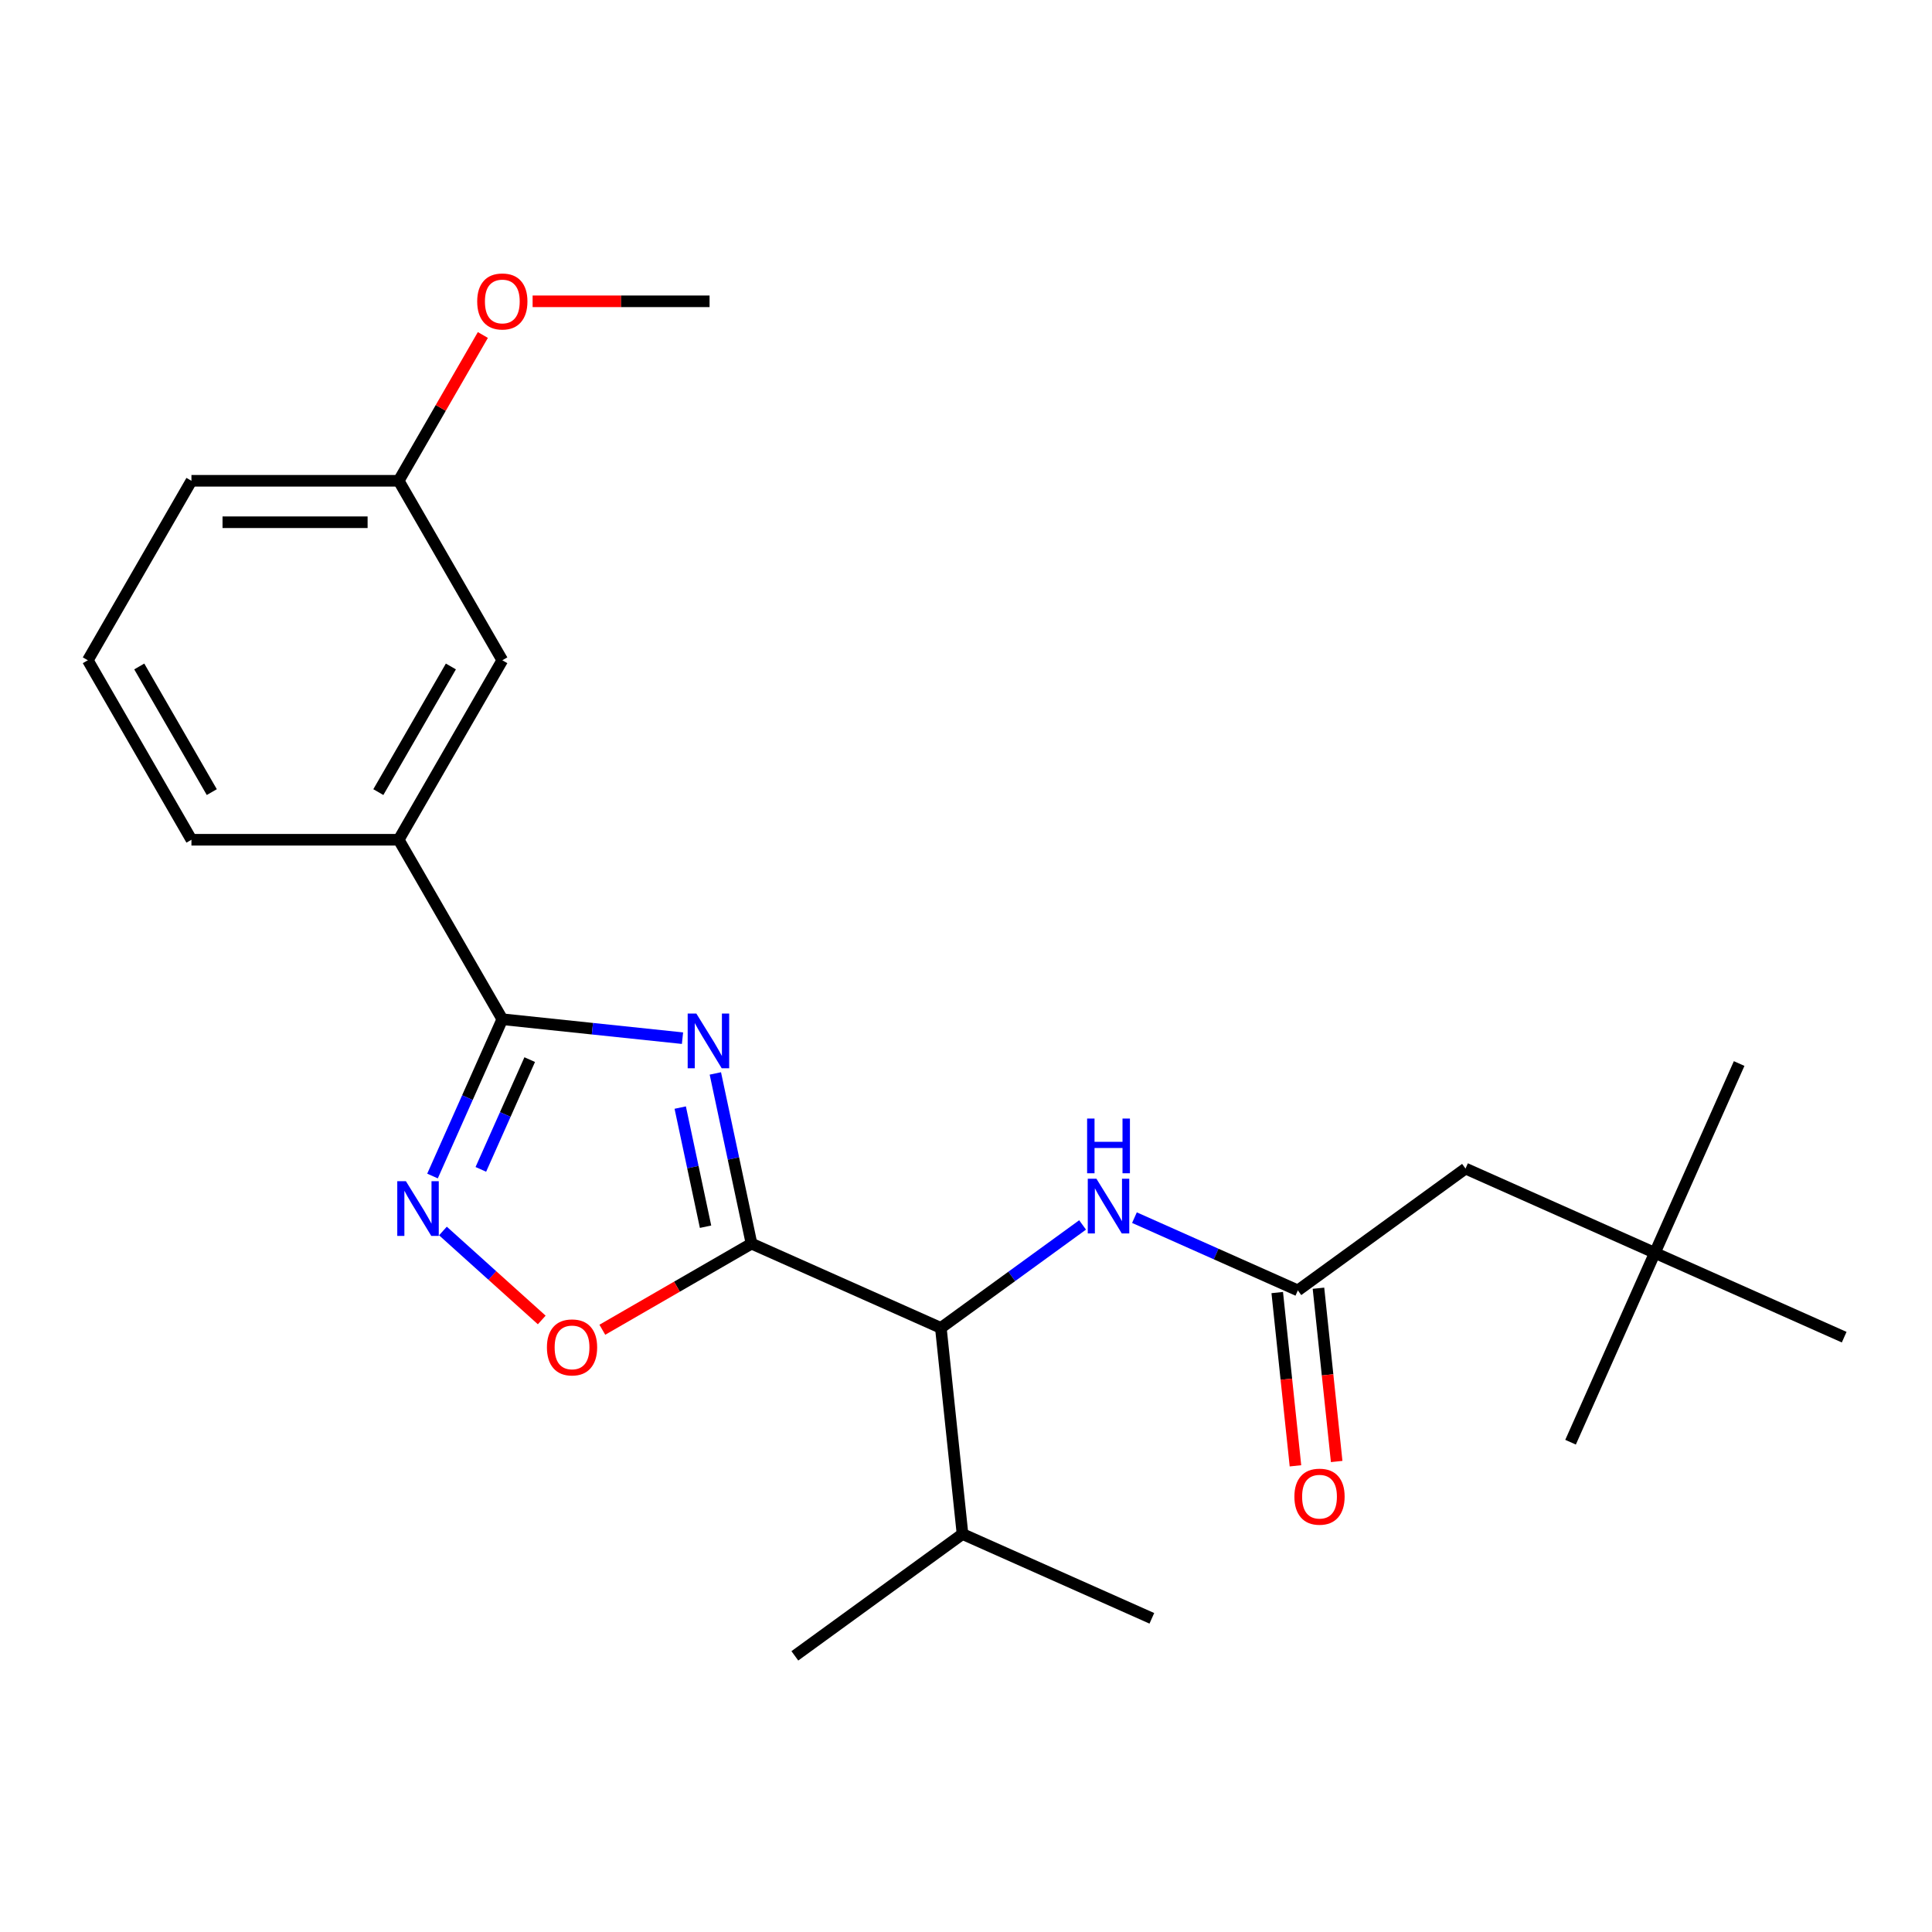 <?xml version='1.0' encoding='iso-8859-1'?>
<svg version='1.1' baseProfile='full'
              xmlns='http://www.w3.org/2000/svg'
                      xmlns:rdkit='http://www.rdkit.org/xml'
                      xmlns:xlink='http://www.w3.org/1999/xlink'
                  xml:space='preserve'
width='1000px' height='1000px' viewBox='0 0 1000 1000'>
<!-- END OF HEADER -->
<rect style='opacity:1.0;fill:#FFFFFF;stroke:none' width='1000' height='1000' x='0' y='0'> </rect>
<path class='bond-0' d='M 560.346,634.026 L 523.664,660.676' style='fill:none;fill-rule:evenodd;stroke:#0000FF;stroke-width:6px;stroke-linecap:butt;stroke-linejoin:miter;stroke-opacity:1' />
<path class='bond-0' d='M 523.664,660.676 L 486.983,687.327' style='fill:none;fill-rule:evenodd;stroke:#000000;stroke-width:6px;stroke-linecap:butt;stroke-linejoin:miter;stroke-opacity:1' />
<path class='bond-1' d='M 587.19,630.25 L 629.477,649.078' style='fill:none;fill-rule:evenodd;stroke:#0000FF;stroke-width:6px;stroke-linecap:butt;stroke-linejoin:miter;stroke-opacity:1' />
<path class='bond-1' d='M 629.477,649.078 L 671.765,667.905' style='fill:none;fill-rule:evenodd;stroke:#000000;stroke-width:6px;stroke-linecap:butt;stroke-linejoin:miter;stroke-opacity:1' />
<path class='bond-2' d='M 661.097,669.027 L 665.81,713.868' style='fill:none;fill-rule:evenodd;stroke:#000000;stroke-width:6px;stroke-linecap:butt;stroke-linejoin:miter;stroke-opacity:1' />
<path class='bond-2' d='M 665.81,713.868 L 670.523,758.709' style='fill:none;fill-rule:evenodd;stroke:#FF0000;stroke-width:6px;stroke-linecap:butt;stroke-linejoin:miter;stroke-opacity:1' />
<path class='bond-2' d='M 682.434,666.784 L 687.147,711.625' style='fill:none;fill-rule:evenodd;stroke:#000000;stroke-width:6px;stroke-linecap:butt;stroke-linejoin:miter;stroke-opacity:1' />
<path class='bond-2' d='M 687.147,711.625 L 691.86,756.466' style='fill:none;fill-rule:evenodd;stroke:#FF0000;stroke-width:6px;stroke-linecap:butt;stroke-linejoin:miter;stroke-opacity:1' />
<path class='bond-3' d='M 671.765,667.905 L 758.55,604.853' style='fill:none;fill-rule:evenodd;stroke:#000000;stroke-width:6px;stroke-linecap:butt;stroke-linejoin:miter;stroke-opacity:1' />
<path class='bond-4' d='M 259.998,527.555 L 306.629,532.456' style='fill:none;fill-rule:evenodd;stroke:#000000;stroke-width:6px;stroke-linecap:butt;stroke-linejoin:miter;stroke-opacity:1' />
<path class='bond-4' d='M 306.629,532.456 L 353.261,537.357' style='fill:none;fill-rule:evenodd;stroke:#0000FF;stroke-width:6px;stroke-linecap:butt;stroke-linejoin:miter;stroke-opacity:1' />
<path class='bond-5' d='M 259.998,527.555 L 241.932,568.133' style='fill:none;fill-rule:evenodd;stroke:#000000;stroke-width:6px;stroke-linecap:butt;stroke-linejoin:miter;stroke-opacity:1' />
<path class='bond-5' d='M 241.932,568.133 L 223.865,608.711' style='fill:none;fill-rule:evenodd;stroke:#0000FF;stroke-width:6px;stroke-linecap:butt;stroke-linejoin:miter;stroke-opacity:1' />
<path class='bond-5' d='M 274.178,548.454 L 261.531,576.859' style='fill:none;fill-rule:evenodd;stroke:#000000;stroke-width:6px;stroke-linecap:butt;stroke-linejoin:miter;stroke-opacity:1' />
<path class='bond-5' d='M 261.531,576.859 L 248.885,605.264' style='fill:none;fill-rule:evenodd;stroke:#0000FF;stroke-width:6px;stroke-linecap:butt;stroke-linejoin:miter;stroke-opacity:1' />
<path class='bond-6' d='M 259.998,527.555 L 206.362,434.655' style='fill:none;fill-rule:evenodd;stroke:#000000;stroke-width:6px;stroke-linecap:butt;stroke-linejoin:miter;stroke-opacity:1' />
<path class='bond-7' d='M 370.262,555.61 L 379.624,599.653' style='fill:none;fill-rule:evenodd;stroke:#0000FF;stroke-width:6px;stroke-linecap:butt;stroke-linejoin:miter;stroke-opacity:1' />
<path class='bond-7' d='M 379.624,599.653 L 388.985,643.695' style='fill:none;fill-rule:evenodd;stroke:#000000;stroke-width:6px;stroke-linecap:butt;stroke-linejoin:miter;stroke-opacity:1' />
<path class='bond-7' d='M 352.085,573.283 L 358.638,604.113' style='fill:none;fill-rule:evenodd;stroke:#0000FF;stroke-width:6px;stroke-linecap:butt;stroke-linejoin:miter;stroke-opacity:1' />
<path class='bond-7' d='M 358.638,604.113 L 365.191,634.943' style='fill:none;fill-rule:evenodd;stroke:#000000;stroke-width:6px;stroke-linecap:butt;stroke-linejoin:miter;stroke-opacity:1' />
<path class='bond-8' d='M 388.985,643.695 L 350.376,665.986' style='fill:none;fill-rule:evenodd;stroke:#000000;stroke-width:6px;stroke-linecap:butt;stroke-linejoin:miter;stroke-opacity:1' />
<path class='bond-8' d='M 350.376,665.986 L 311.767,688.277' style='fill:none;fill-rule:evenodd;stroke:#FF0000;stroke-width:6px;stroke-linecap:butt;stroke-linejoin:miter;stroke-opacity:1' />
<path class='bond-9' d='M 388.985,643.695 L 486.983,687.327' style='fill:none;fill-rule:evenodd;stroke:#000000;stroke-width:6px;stroke-linecap:butt;stroke-linejoin:miter;stroke-opacity:1' />
<path class='bond-10' d='M 280.403,683.211 L 254.832,660.187' style='fill:none;fill-rule:evenodd;stroke:#FF0000;stroke-width:6px;stroke-linecap:butt;stroke-linejoin:miter;stroke-opacity:1' />
<path class='bond-10' d='M 254.832,660.187 L 229.261,637.163' style='fill:none;fill-rule:evenodd;stroke:#0000FF;stroke-width:6px;stroke-linecap:butt;stroke-linejoin:miter;stroke-opacity:1' />
<path class='bond-11' d='M 206.362,434.655 L 259.998,341.755' style='fill:none;fill-rule:evenodd;stroke:#000000;stroke-width:6px;stroke-linecap:butt;stroke-linejoin:miter;stroke-opacity:1' />
<path class='bond-11' d='M 195.828,409.993 L 233.373,344.962' style='fill:none;fill-rule:evenodd;stroke:#000000;stroke-width:6px;stroke-linecap:butt;stroke-linejoin:miter;stroke-opacity:1' />
<path class='bond-12' d='M 206.362,434.655 L 99.09,434.655' style='fill:none;fill-rule:evenodd;stroke:#000000;stroke-width:6px;stroke-linecap:butt;stroke-linejoin:miter;stroke-opacity:1' />
<path class='bond-13' d='M 259.998,341.755 L 206.362,248.855' style='fill:none;fill-rule:evenodd;stroke:#000000;stroke-width:6px;stroke-linecap:butt;stroke-linejoin:miter;stroke-opacity:1' />
<path class='bond-14' d='M 206.362,248.855 L 228.145,211.125' style='fill:none;fill-rule:evenodd;stroke:#000000;stroke-width:6px;stroke-linecap:butt;stroke-linejoin:miter;stroke-opacity:1' />
<path class='bond-14' d='M 228.145,211.125 L 249.928,173.396' style='fill:none;fill-rule:evenodd;stroke:#FF0000;stroke-width:6px;stroke-linecap:butt;stroke-linejoin:miter;stroke-opacity:1' />
<path class='bond-15' d='M 206.362,248.855 L 99.09,248.855' style='fill:none;fill-rule:evenodd;stroke:#000000;stroke-width:6px;stroke-linecap:butt;stroke-linejoin:miter;stroke-opacity:1' />
<path class='bond-15' d='M 190.271,270.309 L 115.181,270.309' style='fill:none;fill-rule:evenodd;stroke:#000000;stroke-width:6px;stroke-linecap:butt;stroke-linejoin:miter;stroke-opacity:1' />
<path class='bond-16' d='M 275.68,155.954 L 321.475,155.954' style='fill:none;fill-rule:evenodd;stroke:#FF0000;stroke-width:6px;stroke-linecap:butt;stroke-linejoin:miter;stroke-opacity:1' />
<path class='bond-16' d='M 321.475,155.954 L 367.27,155.954' style='fill:none;fill-rule:evenodd;stroke:#000000;stroke-width:6px;stroke-linecap:butt;stroke-linejoin:miter;stroke-opacity:1' />
<path class='bond-17' d='M 45.455,341.755 L 99.09,434.655' style='fill:none;fill-rule:evenodd;stroke:#000000;stroke-width:6px;stroke-linecap:butt;stroke-linejoin:miter;stroke-opacity:1' />
<path class='bond-17' d='M 72.08,344.962 L 109.625,409.993' style='fill:none;fill-rule:evenodd;stroke:#000000;stroke-width:6px;stroke-linecap:butt;stroke-linejoin:miter;stroke-opacity:1' />
<path class='bond-18' d='M 45.455,341.755 L 99.09,248.855' style='fill:none;fill-rule:evenodd;stroke:#000000;stroke-width:6px;stroke-linecap:butt;stroke-linejoin:miter;stroke-opacity:1' />
<path class='bond-19' d='M 486.983,687.327 L 498.196,794.011' style='fill:none;fill-rule:evenodd;stroke:#000000;stroke-width:6px;stroke-linecap:butt;stroke-linejoin:miter;stroke-opacity:1' />
<path class='bond-20' d='M 498.196,794.011 L 596.194,837.642' style='fill:none;fill-rule:evenodd;stroke:#000000;stroke-width:6px;stroke-linecap:butt;stroke-linejoin:miter;stroke-opacity:1' />
<path class='bond-21' d='M 498.196,794.011 L 411.411,857.064' style='fill:none;fill-rule:evenodd;stroke:#000000;stroke-width:6px;stroke-linecap:butt;stroke-linejoin:miter;stroke-opacity:1' />
<path class='bond-22' d='M 856.548,648.484 L 758.55,604.853' style='fill:none;fill-rule:evenodd;stroke:#000000;stroke-width:6px;stroke-linecap:butt;stroke-linejoin:miter;stroke-opacity:1' />
<path class='bond-23' d='M 856.548,648.484 L 900.179,550.486' style='fill:none;fill-rule:evenodd;stroke:#000000;stroke-width:6px;stroke-linecap:butt;stroke-linejoin:miter;stroke-opacity:1' />
<path class='bond-24' d='M 856.548,648.484 L 812.916,746.482' style='fill:none;fill-rule:evenodd;stroke:#000000;stroke-width:6px;stroke-linecap:butt;stroke-linejoin:miter;stroke-opacity:1' />
<path class='bond-25' d='M 856.548,648.484 L 954.545,692.115' style='fill:none;fill-rule:evenodd;stroke:#000000;stroke-width:6px;stroke-linecap:butt;stroke-linejoin:miter;stroke-opacity:1' />
<path  class='atom-0' d='M 567.508 610.114
L 576.788 625.114
Q 577.708 626.594, 579.188 629.274
Q 580.668 631.954, 580.748 632.114
L 580.748 610.114
L 584.508 610.114
L 584.508 638.434
L 580.628 638.434
L 570.668 622.034
Q 569.508 620.114, 568.268 617.914
Q 567.068 615.714, 566.708 615.034
L 566.708 638.434
L 563.028 638.434
L 563.028 610.114
L 567.508 610.114
' fill='#0000FF'/>
<path  class='atom-0' d='M 562.688 578.962
L 566.528 578.962
L 566.528 591.002
L 581.008 591.002
L 581.008 578.962
L 584.848 578.962
L 584.848 607.282
L 581.008 607.282
L 581.008 594.202
L 566.528 594.202
L 566.528 607.282
L 562.688 607.282
L 562.688 578.962
' fill='#0000FF'/>
<path  class='atom-3' d='M 360.422 524.608
L 369.702 539.608
Q 370.622 541.088, 372.102 543.768
Q 373.582 546.448, 373.662 546.608
L 373.662 524.608
L 377.422 524.608
L 377.422 552.928
L 373.542 552.928
L 363.582 536.528
Q 362.422 534.608, 361.182 532.408
Q 359.982 530.208, 359.622 529.528
L 359.622 552.928
L 355.942 552.928
L 355.942 524.608
L 360.422 524.608
' fill='#0000FF'/>
<path  class='atom-5' d='M 283.085 697.411
Q 283.085 690.611, 286.445 686.811
Q 289.805 683.011, 296.085 683.011
Q 302.365 683.011, 305.725 686.811
Q 309.085 690.611, 309.085 697.411
Q 309.085 704.291, 305.685 708.211
Q 302.285 712.091, 296.085 712.091
Q 289.845 712.091, 286.445 708.211
Q 283.085 704.331, 283.085 697.411
M 296.085 708.891
Q 300.405 708.891, 302.725 706.011
Q 305.085 703.091, 305.085 697.411
Q 305.085 691.851, 302.725 689.051
Q 300.405 686.211, 296.085 686.211
Q 291.765 686.211, 289.405 689.011
Q 287.085 691.811, 287.085 697.411
Q 287.085 703.131, 289.405 706.011
Q 291.765 708.891, 296.085 708.891
' fill='#FF0000'/>
<path  class='atom-6' d='M 210.107 611.393
L 219.387 626.393
Q 220.307 627.873, 221.787 630.553
Q 223.267 633.233, 223.347 633.393
L 223.347 611.393
L 227.107 611.393
L 227.107 639.713
L 223.227 639.713
L 213.267 623.313
Q 212.107 621.393, 210.867 619.193
Q 209.667 616.993, 209.307 616.313
L 209.307 639.713
L 205.627 639.713
L 205.627 611.393
L 210.107 611.393
' fill='#0000FF'/>
<path  class='atom-10' d='M 246.998 156.034
Q 246.998 149.234, 250.358 145.434
Q 253.718 141.634, 259.998 141.634
Q 266.278 141.634, 269.638 145.434
Q 272.998 149.234, 272.998 156.034
Q 272.998 162.914, 269.598 166.834
Q 266.198 170.714, 259.998 170.714
Q 253.758 170.714, 250.358 166.834
Q 246.998 162.954, 246.998 156.034
M 259.998 167.514
Q 264.318 167.514, 266.638 164.634
Q 268.998 161.714, 268.998 156.034
Q 268.998 150.474, 266.638 147.674
Q 264.318 144.834, 259.998 144.834
Q 255.678 144.834, 253.318 147.634
Q 250.998 150.434, 250.998 156.034
Q 250.998 161.754, 253.318 164.634
Q 255.678 167.514, 259.998 167.514
' fill='#FF0000'/>
<path  class='atom-19' d='M 669.978 774.67
Q 669.978 767.87, 673.338 764.07
Q 676.698 760.27, 682.978 760.27
Q 689.258 760.27, 692.618 764.07
Q 695.978 767.87, 695.978 774.67
Q 695.978 781.55, 692.578 785.47
Q 689.178 789.35, 682.978 789.35
Q 676.738 789.35, 673.338 785.47
Q 669.978 781.59, 669.978 774.67
M 682.978 786.15
Q 687.298 786.15, 689.618 783.27
Q 691.978 780.35, 691.978 774.67
Q 691.978 769.11, 689.618 766.31
Q 687.298 763.47, 682.978 763.47
Q 678.658 763.47, 676.298 766.27
Q 673.978 769.07, 673.978 774.67
Q 673.978 780.39, 676.298 783.27
Q 678.658 786.15, 682.978 786.15
' fill='#FF0000'/>
</svg>
